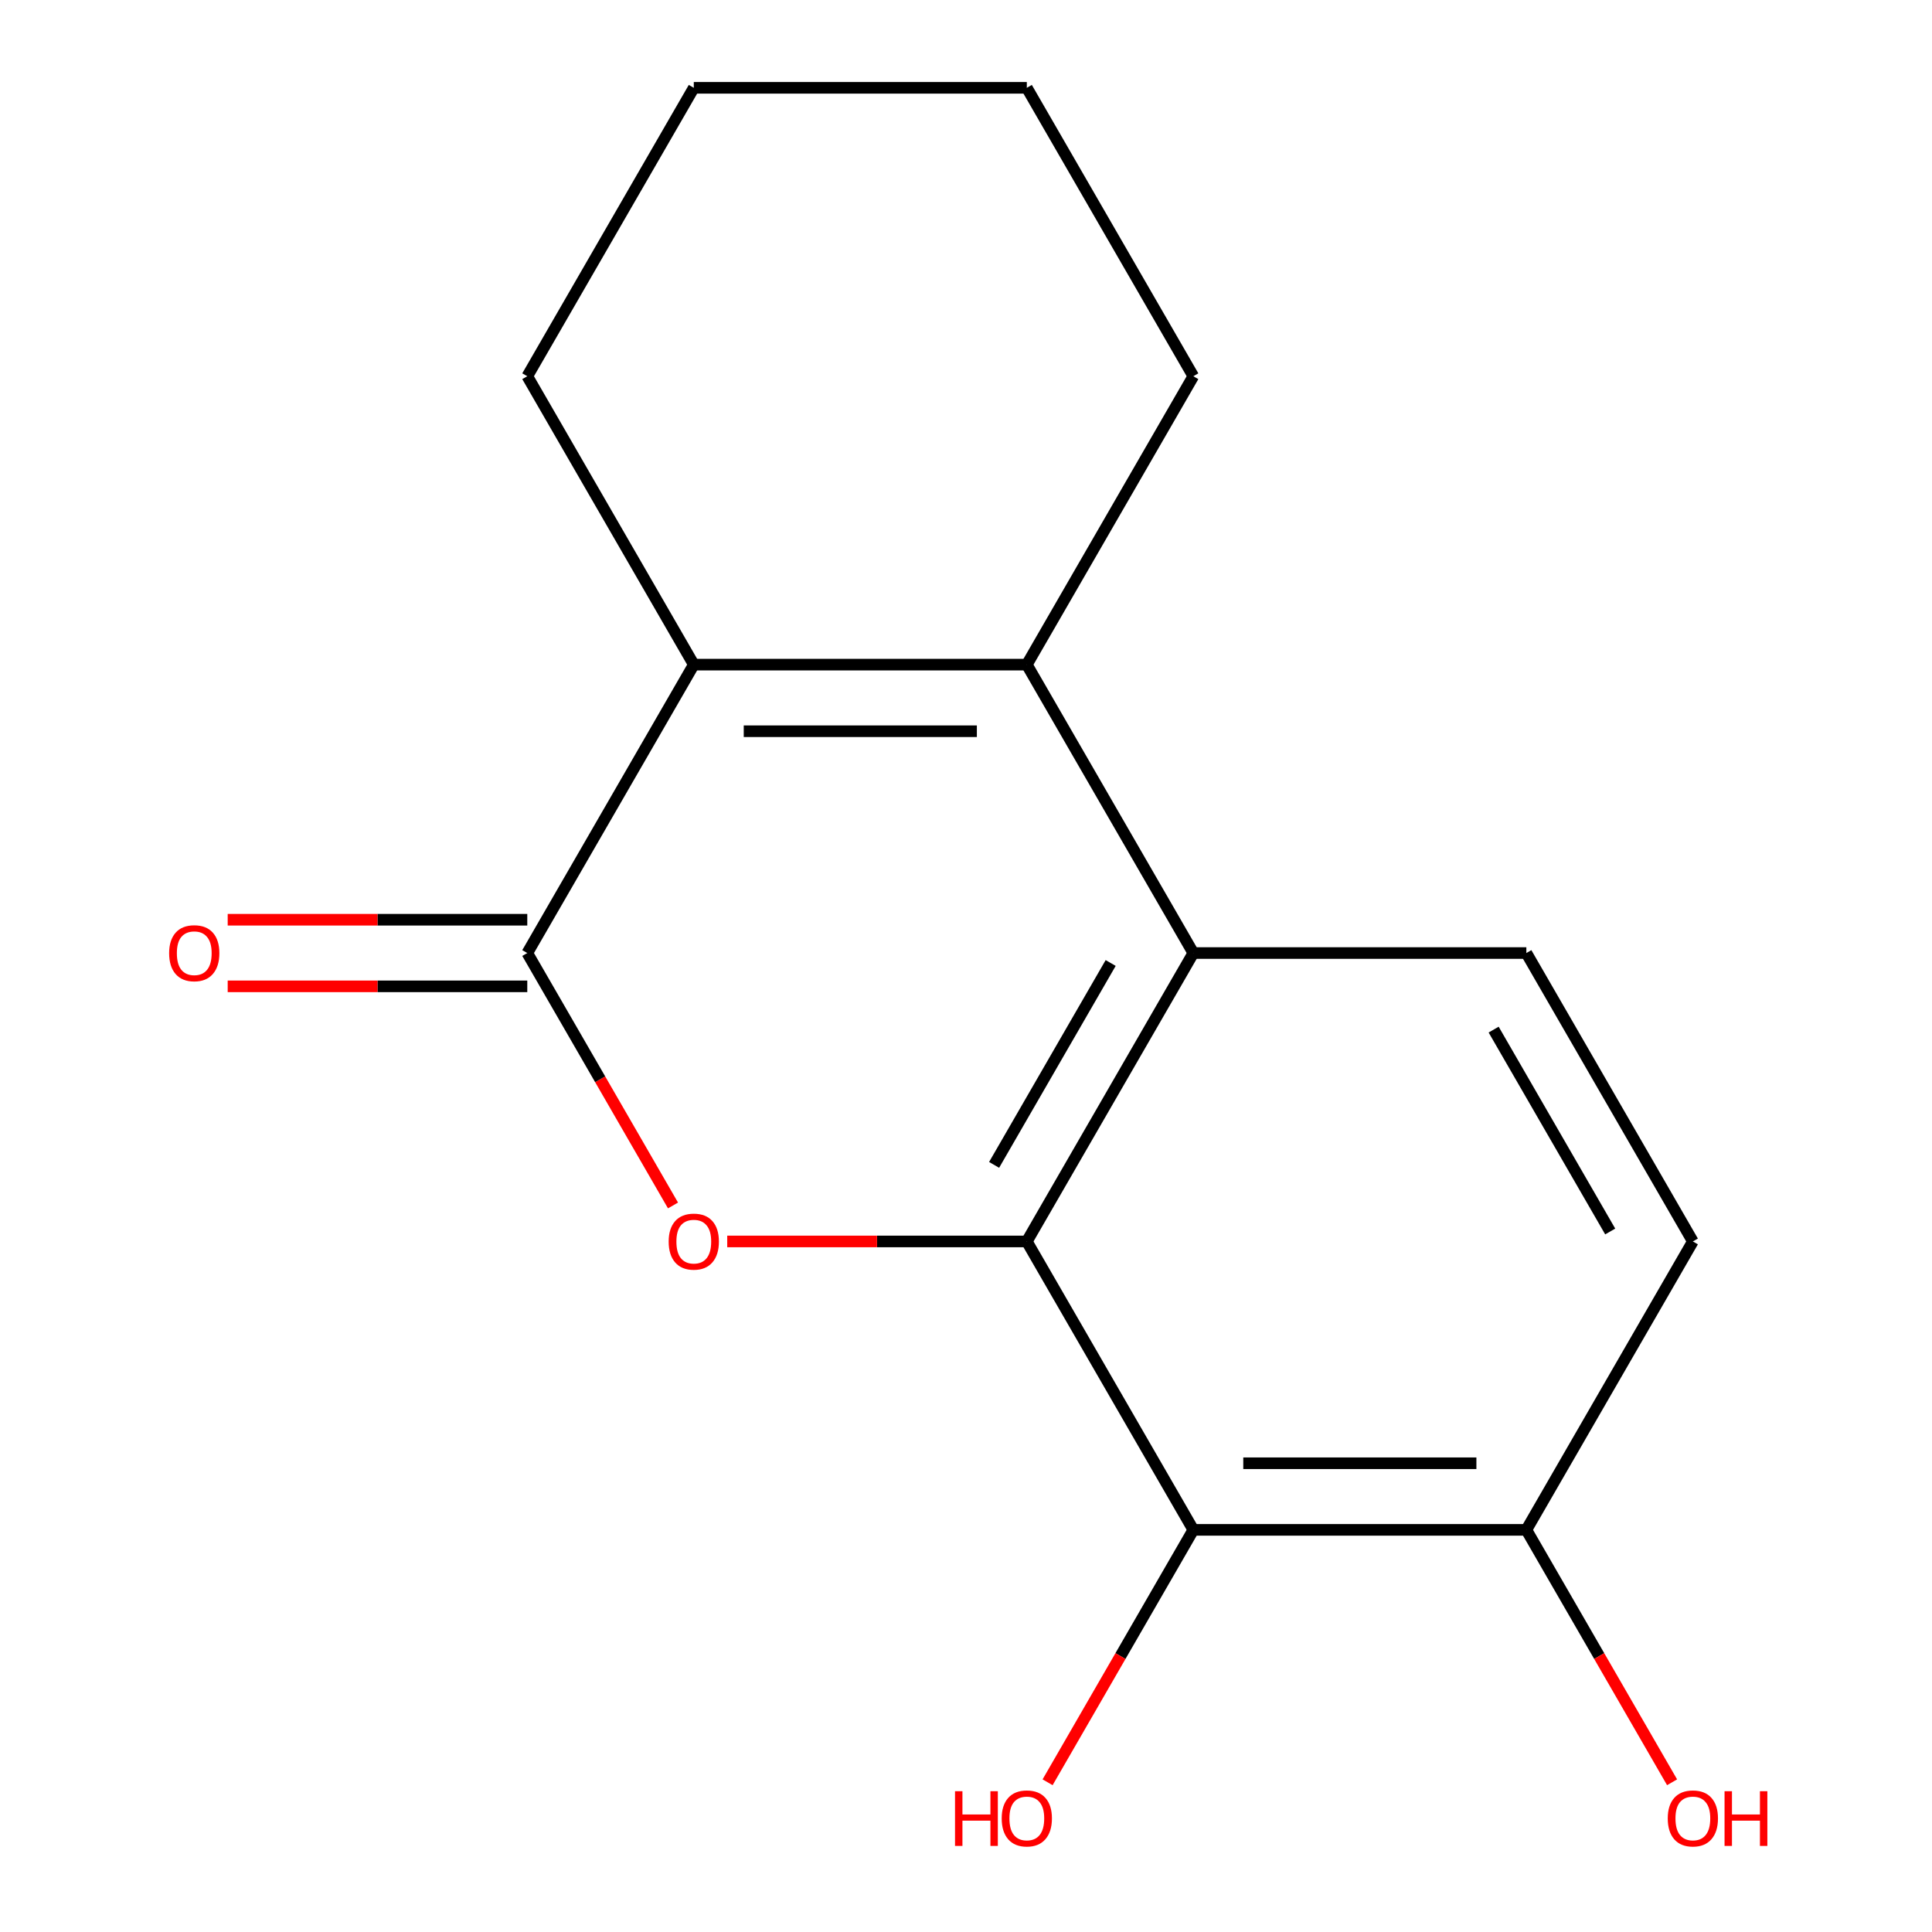 <?xml version='1.0' encoding='iso-8859-1'?>
<svg version='1.1' baseProfile='full'
              xmlns='http://www.w3.org/2000/svg'
                      xmlns:rdkit='http://www.rdkit.org/xml'
                      xmlns:xlink='http://www.w3.org/1999/xlink'
                  xml:space='preserve'
width='1000px' height='1000px' viewBox='0 0 1000 1000'>
<!-- END OF HEADER -->
<rect style='opacity:1.0;fill:#FFFFFF;stroke:none' width='1000' height='1000' x='0' y='0'> </rect>
<path class='bond-0' d='M 531.478,642.572 L 453.946,642.572' style='fill:none;fill-rule:evenodd;stroke:#000000;stroke-width:6px;stroke-linecap:butt;stroke-linejoin:miter;stroke-opacity:1' />
<path class='bond-0' d='M 453.946,642.572 L 376.414,642.572' style='fill:none;fill-rule:evenodd;stroke:#FF0000;stroke-width:6px;stroke-linecap:butt;stroke-linejoin:miter;stroke-opacity:1' />
<path class='bond-3' d='M 531.478,642.572 L 617.664,493.292' style='fill:none;fill-rule:evenodd;stroke:#000000;stroke-width:6px;stroke-linecap:butt;stroke-linejoin:miter;stroke-opacity:1' />
<path class='bond-3' d='M 514.55,602.942 L 574.88,498.447' style='fill:none;fill-rule:evenodd;stroke:#000000;stroke-width:6px;stroke-linecap:butt;stroke-linejoin:miter;stroke-opacity:1' />
<path class='bond-5' d='M 531.478,642.572 L 617.664,791.851' style='fill:none;fill-rule:evenodd;stroke:#000000;stroke-width:6px;stroke-linecap:butt;stroke-linejoin:miter;stroke-opacity:1' />
<path class='bond-1' d='M 348.349,623.942 L 310.634,558.617' style='fill:none;fill-rule:evenodd;stroke:#FF0000;stroke-width:6px;stroke-linecap:butt;stroke-linejoin:miter;stroke-opacity:1' />
<path class='bond-1' d='M 310.634,558.617 L 272.918,493.292' style='fill:none;fill-rule:evenodd;stroke:#000000;stroke-width:6px;stroke-linecap:butt;stroke-linejoin:miter;stroke-opacity:1' />
<path class='bond-8' d='M 272.918,476.055 L 195.386,476.055' style='fill:none;fill-rule:evenodd;stroke:#000000;stroke-width:6px;stroke-linecap:butt;stroke-linejoin:miter;stroke-opacity:1' />
<path class='bond-8' d='M 195.386,476.055 L 117.855,476.055' style='fill:none;fill-rule:evenodd;stroke:#FF0000;stroke-width:6px;stroke-linecap:butt;stroke-linejoin:miter;stroke-opacity:1' />
<path class='bond-8' d='M 272.918,510.53 L 195.386,510.53' style='fill:none;fill-rule:evenodd;stroke:#000000;stroke-width:6px;stroke-linecap:butt;stroke-linejoin:miter;stroke-opacity:1' />
<path class='bond-8' d='M 195.386,510.53 L 117.855,510.53' style='fill:none;fill-rule:evenodd;stroke:#FF0000;stroke-width:6px;stroke-linecap:butt;stroke-linejoin:miter;stroke-opacity:1' />
<path class='bond-17' d='M 272.918,493.292 L 359.105,344.013' style='fill:none;fill-rule:evenodd;stroke:#000000;stroke-width:6px;stroke-linecap:butt;stroke-linejoin:miter;stroke-opacity:1' />
<path class='bond-2' d='M 531.478,344.013 L 617.664,493.292' style='fill:none;fill-rule:evenodd;stroke:#000000;stroke-width:6px;stroke-linecap:butt;stroke-linejoin:miter;stroke-opacity:1' />
<path class='bond-4' d='M 531.478,344.013 L 359.105,344.013' style='fill:none;fill-rule:evenodd;stroke:#000000;stroke-width:6px;stroke-linecap:butt;stroke-linejoin:miter;stroke-opacity:1' />
<path class='bond-4' d='M 505.622,378.488 L 384.961,378.488' style='fill:none;fill-rule:evenodd;stroke:#000000;stroke-width:6px;stroke-linecap:butt;stroke-linejoin:miter;stroke-opacity:1' />
<path class='bond-11' d='M 531.478,344.013 L 617.664,194.734' style='fill:none;fill-rule:evenodd;stroke:#000000;stroke-width:6px;stroke-linecap:butt;stroke-linejoin:miter;stroke-opacity:1' />
<path class='bond-6' d='M 617.664,493.292 L 790.037,493.292' style='fill:none;fill-rule:evenodd;stroke:#000000;stroke-width:6px;stroke-linecap:butt;stroke-linejoin:miter;stroke-opacity:1' />
<path class='bond-12' d='M 359.105,344.013 L 272.918,194.734' style='fill:none;fill-rule:evenodd;stroke:#000000;stroke-width:6px;stroke-linecap:butt;stroke-linejoin:miter;stroke-opacity:1' />
<path class='bond-7' d='M 617.664,791.851 L 790.037,791.851' style='fill:none;fill-rule:evenodd;stroke:#000000;stroke-width:6px;stroke-linecap:butt;stroke-linejoin:miter;stroke-opacity:1' />
<path class='bond-7' d='M 643.52,757.376 L 764.181,757.376' style='fill:none;fill-rule:evenodd;stroke:#000000;stroke-width:6px;stroke-linecap:butt;stroke-linejoin:miter;stroke-opacity:1' />
<path class='bond-10' d='M 617.664,791.851 L 579.949,857.176' style='fill:none;fill-rule:evenodd;stroke:#000000;stroke-width:6px;stroke-linecap:butt;stroke-linejoin:miter;stroke-opacity:1' />
<path class='bond-10' d='M 579.949,857.176 L 542.233,922.501' style='fill:none;fill-rule:evenodd;stroke:#FF0000;stroke-width:6px;stroke-linecap:butt;stroke-linejoin:miter;stroke-opacity:1' />
<path class='bond-16' d='M 790.037,493.292 L 876.223,642.572' style='fill:none;fill-rule:evenodd;stroke:#000000;stroke-width:6px;stroke-linecap:butt;stroke-linejoin:miter;stroke-opacity:1' />
<path class='bond-16' d='M 773.109,532.922 L 833.439,637.417' style='fill:none;fill-rule:evenodd;stroke:#000000;stroke-width:6px;stroke-linecap:butt;stroke-linejoin:miter;stroke-opacity:1' />
<path class='bond-9' d='M 790.037,791.851 L 876.223,642.572' style='fill:none;fill-rule:evenodd;stroke:#000000;stroke-width:6px;stroke-linecap:butt;stroke-linejoin:miter;stroke-opacity:1' />
<path class='bond-13' d='M 790.037,791.851 L 827.752,857.176' style='fill:none;fill-rule:evenodd;stroke:#000000;stroke-width:6px;stroke-linecap:butt;stroke-linejoin:miter;stroke-opacity:1' />
<path class='bond-13' d='M 827.752,857.176 L 865.468,922.501' style='fill:none;fill-rule:evenodd;stroke:#FF0000;stroke-width:6px;stroke-linecap:butt;stroke-linejoin:miter;stroke-opacity:1' />
<path class='bond-14' d='M 617.664,194.734 L 531.478,45.455' style='fill:none;fill-rule:evenodd;stroke:#000000;stroke-width:6px;stroke-linecap:butt;stroke-linejoin:miter;stroke-opacity:1' />
<path class='bond-18' d='M 272.918,194.734 L 359.105,45.455' style='fill:none;fill-rule:evenodd;stroke:#000000;stroke-width:6px;stroke-linecap:butt;stroke-linejoin:miter;stroke-opacity:1' />
<path class='bond-15' d='M 531.478,45.455 L 359.105,45.455' style='fill:none;fill-rule:evenodd;stroke:#000000;stroke-width:6px;stroke-linecap:butt;stroke-linejoin:miter;stroke-opacity:1' />
<path  class='atom-1' d='M 346.105 642.652
Q 346.105 635.852, 349.465 632.052
Q 352.825 628.252, 359.105 628.252
Q 365.385 628.252, 368.745 632.052
Q 372.105 635.852, 372.105 642.652
Q 372.105 649.532, 368.705 653.452
Q 365.305 657.332, 359.105 657.332
Q 352.865 657.332, 349.465 653.452
Q 346.105 649.572, 346.105 642.652
M 359.105 654.132
Q 363.425 654.132, 365.745 651.252
Q 368.105 648.332, 368.105 642.652
Q 368.105 637.092, 365.745 634.292
Q 363.425 631.452, 359.105 631.452
Q 354.785 631.452, 352.425 634.252
Q 350.105 637.052, 350.105 642.652
Q 350.105 648.372, 352.425 651.252
Q 354.785 654.132, 359.105 654.132
' fill='#FF0000'/>
<path  class='atom-9' d='M 87.545 493.372
Q 87.545 486.572, 90.905 482.772
Q 94.265 478.972, 100.545 478.972
Q 106.825 478.972, 110.185 482.772
Q 113.545 486.572, 113.545 493.372
Q 113.545 500.252, 110.145 504.172
Q 106.745 508.052, 100.545 508.052
Q 94.305 508.052, 90.905 504.172
Q 87.545 500.292, 87.545 493.372
M 100.545 504.852
Q 104.865 504.852, 107.185 501.972
Q 109.545 499.052, 109.545 493.372
Q 109.545 487.812, 107.185 485.012
Q 104.865 482.172, 100.545 482.172
Q 96.225 482.172, 93.865 484.972
Q 91.545 487.772, 91.545 493.372
Q 91.545 499.092, 93.865 501.972
Q 96.225 504.852, 100.545 504.852
' fill='#FF0000'/>
<path  class='atom-11' d='M 494.318 927.13
L 498.158 927.13
L 498.158 939.17
L 512.638 939.17
L 512.638 927.13
L 516.478 927.13
L 516.478 955.45
L 512.638 955.45
L 512.638 942.37
L 498.158 942.37
L 498.158 955.45
L 494.318 955.45
L 494.318 927.13
' fill='#FF0000'/>
<path  class='atom-11' d='M 518.478 941.21
Q 518.478 934.41, 521.838 930.61
Q 525.198 926.81, 531.478 926.81
Q 537.758 926.81, 541.118 930.61
Q 544.478 934.41, 544.478 941.21
Q 544.478 948.09, 541.078 952.01
Q 537.678 955.89, 531.478 955.89
Q 525.238 955.89, 521.838 952.01
Q 518.478 948.13, 518.478 941.21
M 531.478 952.69
Q 535.798 952.69, 538.118 949.81
Q 540.478 946.89, 540.478 941.21
Q 540.478 935.65, 538.118 932.85
Q 535.798 930.01, 531.478 930.01
Q 527.158 930.01, 524.798 932.81
Q 522.478 935.61, 522.478 941.21
Q 522.478 946.93, 524.798 949.81
Q 527.158 952.69, 531.478 952.69
' fill='#FF0000'/>
<path  class='atom-14' d='M 863.223 941.21
Q 863.223 934.41, 866.583 930.61
Q 869.943 926.81, 876.223 926.81
Q 882.503 926.81, 885.863 930.61
Q 889.223 934.41, 889.223 941.21
Q 889.223 948.09, 885.823 952.01
Q 882.423 955.89, 876.223 955.89
Q 869.983 955.89, 866.583 952.01
Q 863.223 948.13, 863.223 941.21
M 876.223 952.69
Q 880.543 952.69, 882.863 949.81
Q 885.223 946.89, 885.223 941.21
Q 885.223 935.65, 882.863 932.85
Q 880.543 930.01, 876.223 930.01
Q 871.903 930.01, 869.543 932.81
Q 867.223 935.61, 867.223 941.21
Q 867.223 946.93, 869.543 949.81
Q 871.903 952.69, 876.223 952.69
' fill='#FF0000'/>
<path  class='atom-14' d='M 892.623 927.13
L 896.463 927.13
L 896.463 939.17
L 910.943 939.17
L 910.943 927.13
L 914.783 927.13
L 914.783 955.45
L 910.943 955.45
L 910.943 942.37
L 896.463 942.37
L 896.463 955.45
L 892.623 955.45
L 892.623 927.13
' fill='#FF0000'/>
</svg>
